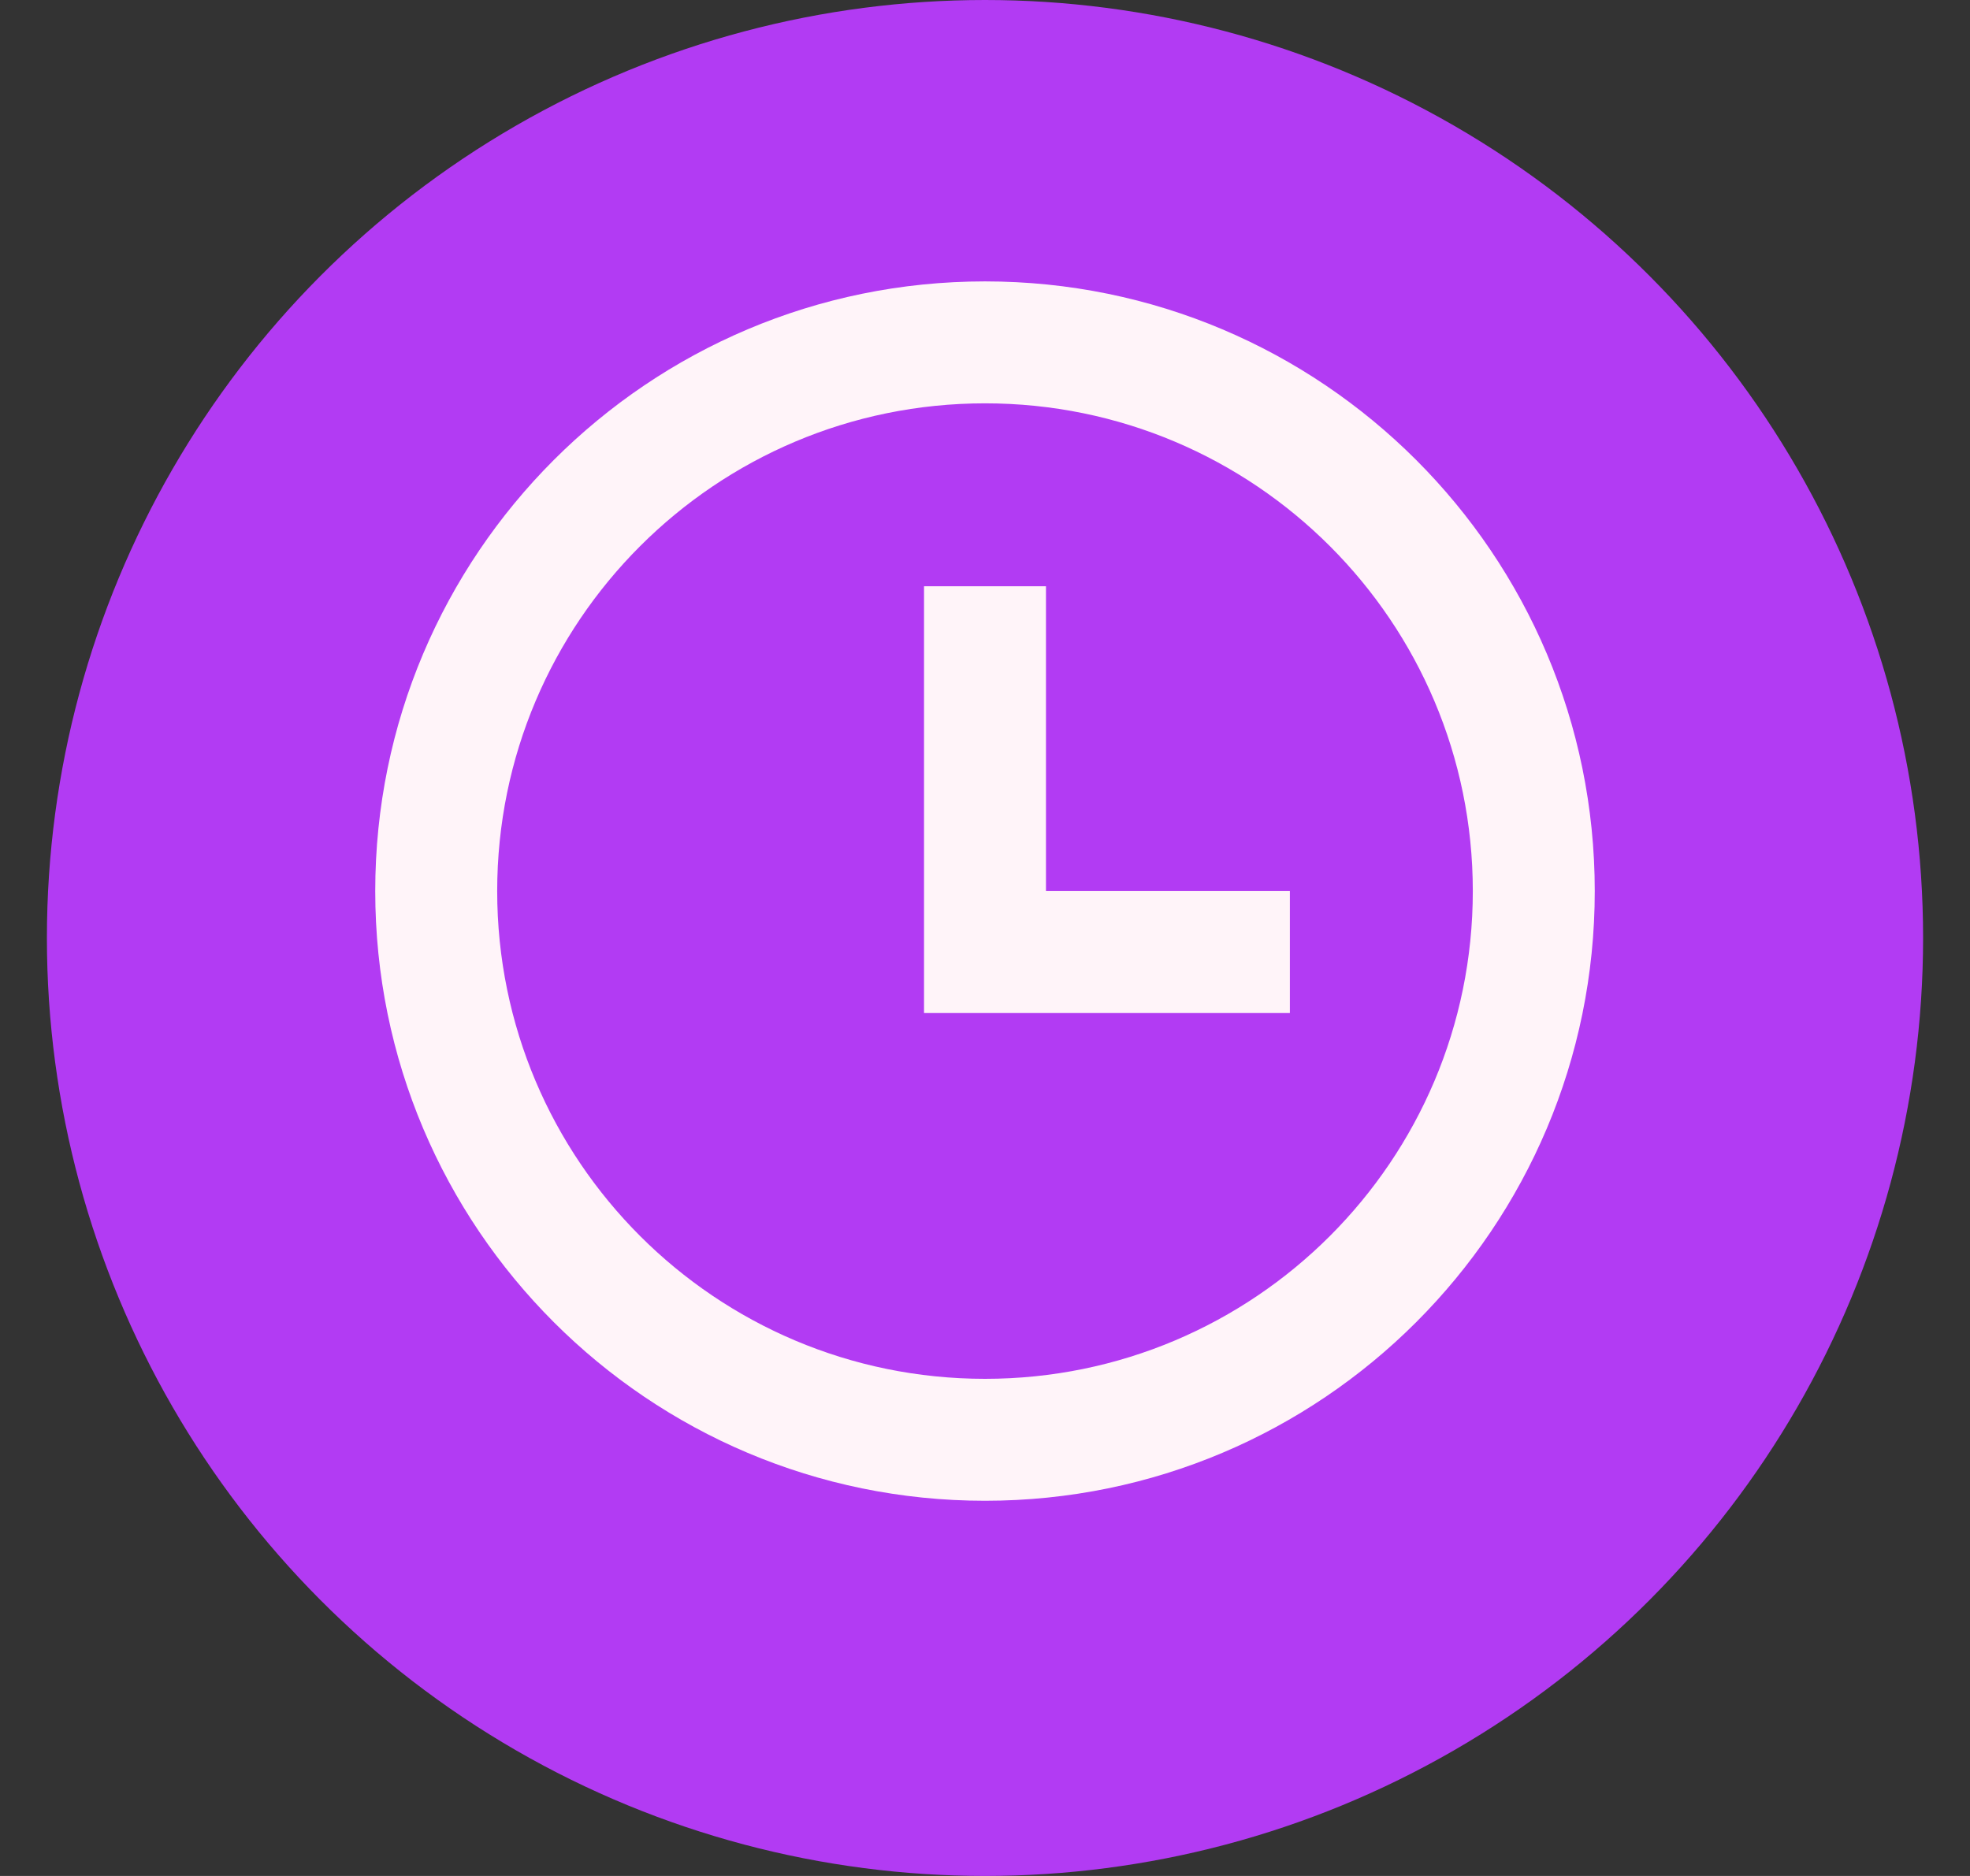 <svg width="21" height="20" viewBox="0 0 21 20" fill="none" xmlns="http://www.w3.org/2000/svg">
<rect x="0" y="0" width="21" height="20" fill="#333333" stroke="none"/>
<circle cx="10.5" cy="10" r="10" fill="#B23BF3"/>
<path d="M10.5 16C6.91 16 4 13.09 4 9.5C4 5.91 6.91 3 10.5 3C14.09 3 17 5.91 17 9.5C17 13.09 14.09 16 10.5 16ZM10.5 14.7C13.372 14.7 15.7 12.372 15.7 9.5C15.7 6.628 13.372 4.3 10.5 4.3C7.628 4.3 5.3 6.628 5.3 9.5C5.3 12.372 7.628 14.7 10.5 14.7ZM11.15 9.5H13.75V10.8H9.85V6.25H11.15V9.5Z" fill="#FFF4F9"/>
</svg>
